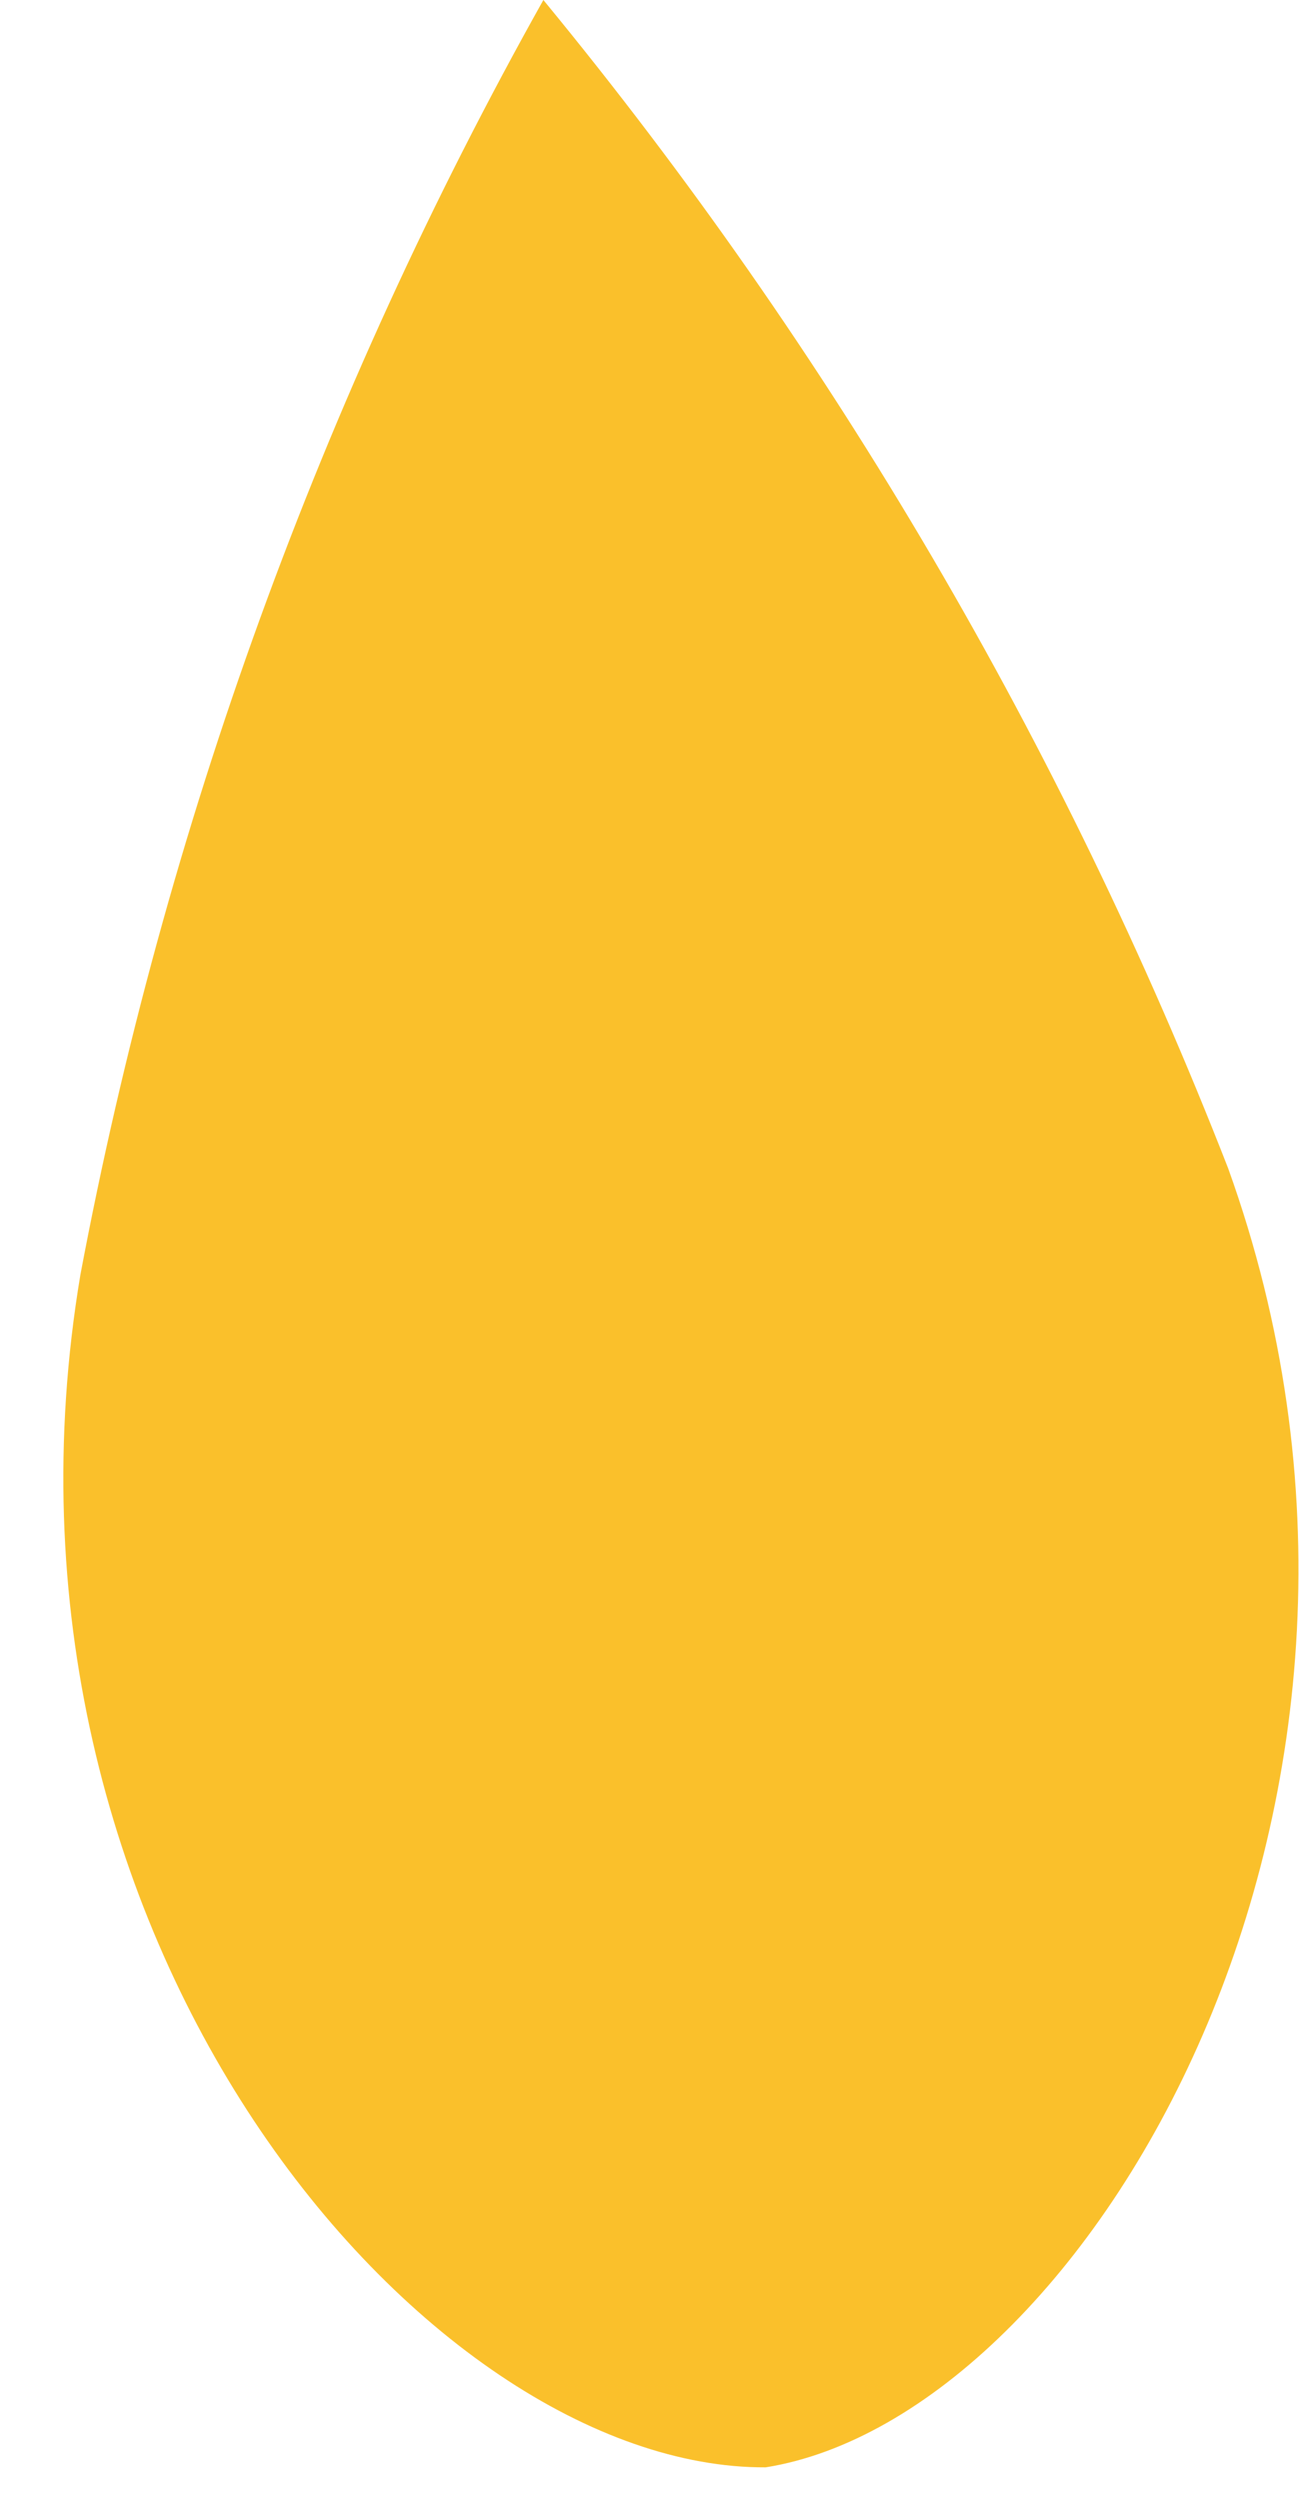 <?xml version="1.0" encoding="UTF-8"?> <svg xmlns="http://www.w3.org/2000/svg" width="13" height="25" viewBox="0 0 13 25" fill="none"> <path fill-rule="evenodd" clip-rule="evenodd" d="M12.291 11.684C10.639 7.451 8.326 3.508 5.438 0C3.212 3.969 1.648 8.274 0.805 12.746C-0.31 19.384 4.26 24.692 7.663 24.675C10.881 24.161 14.563 17.991 12.291 11.684Z" fill="#FAC02B"></path> </svg> 